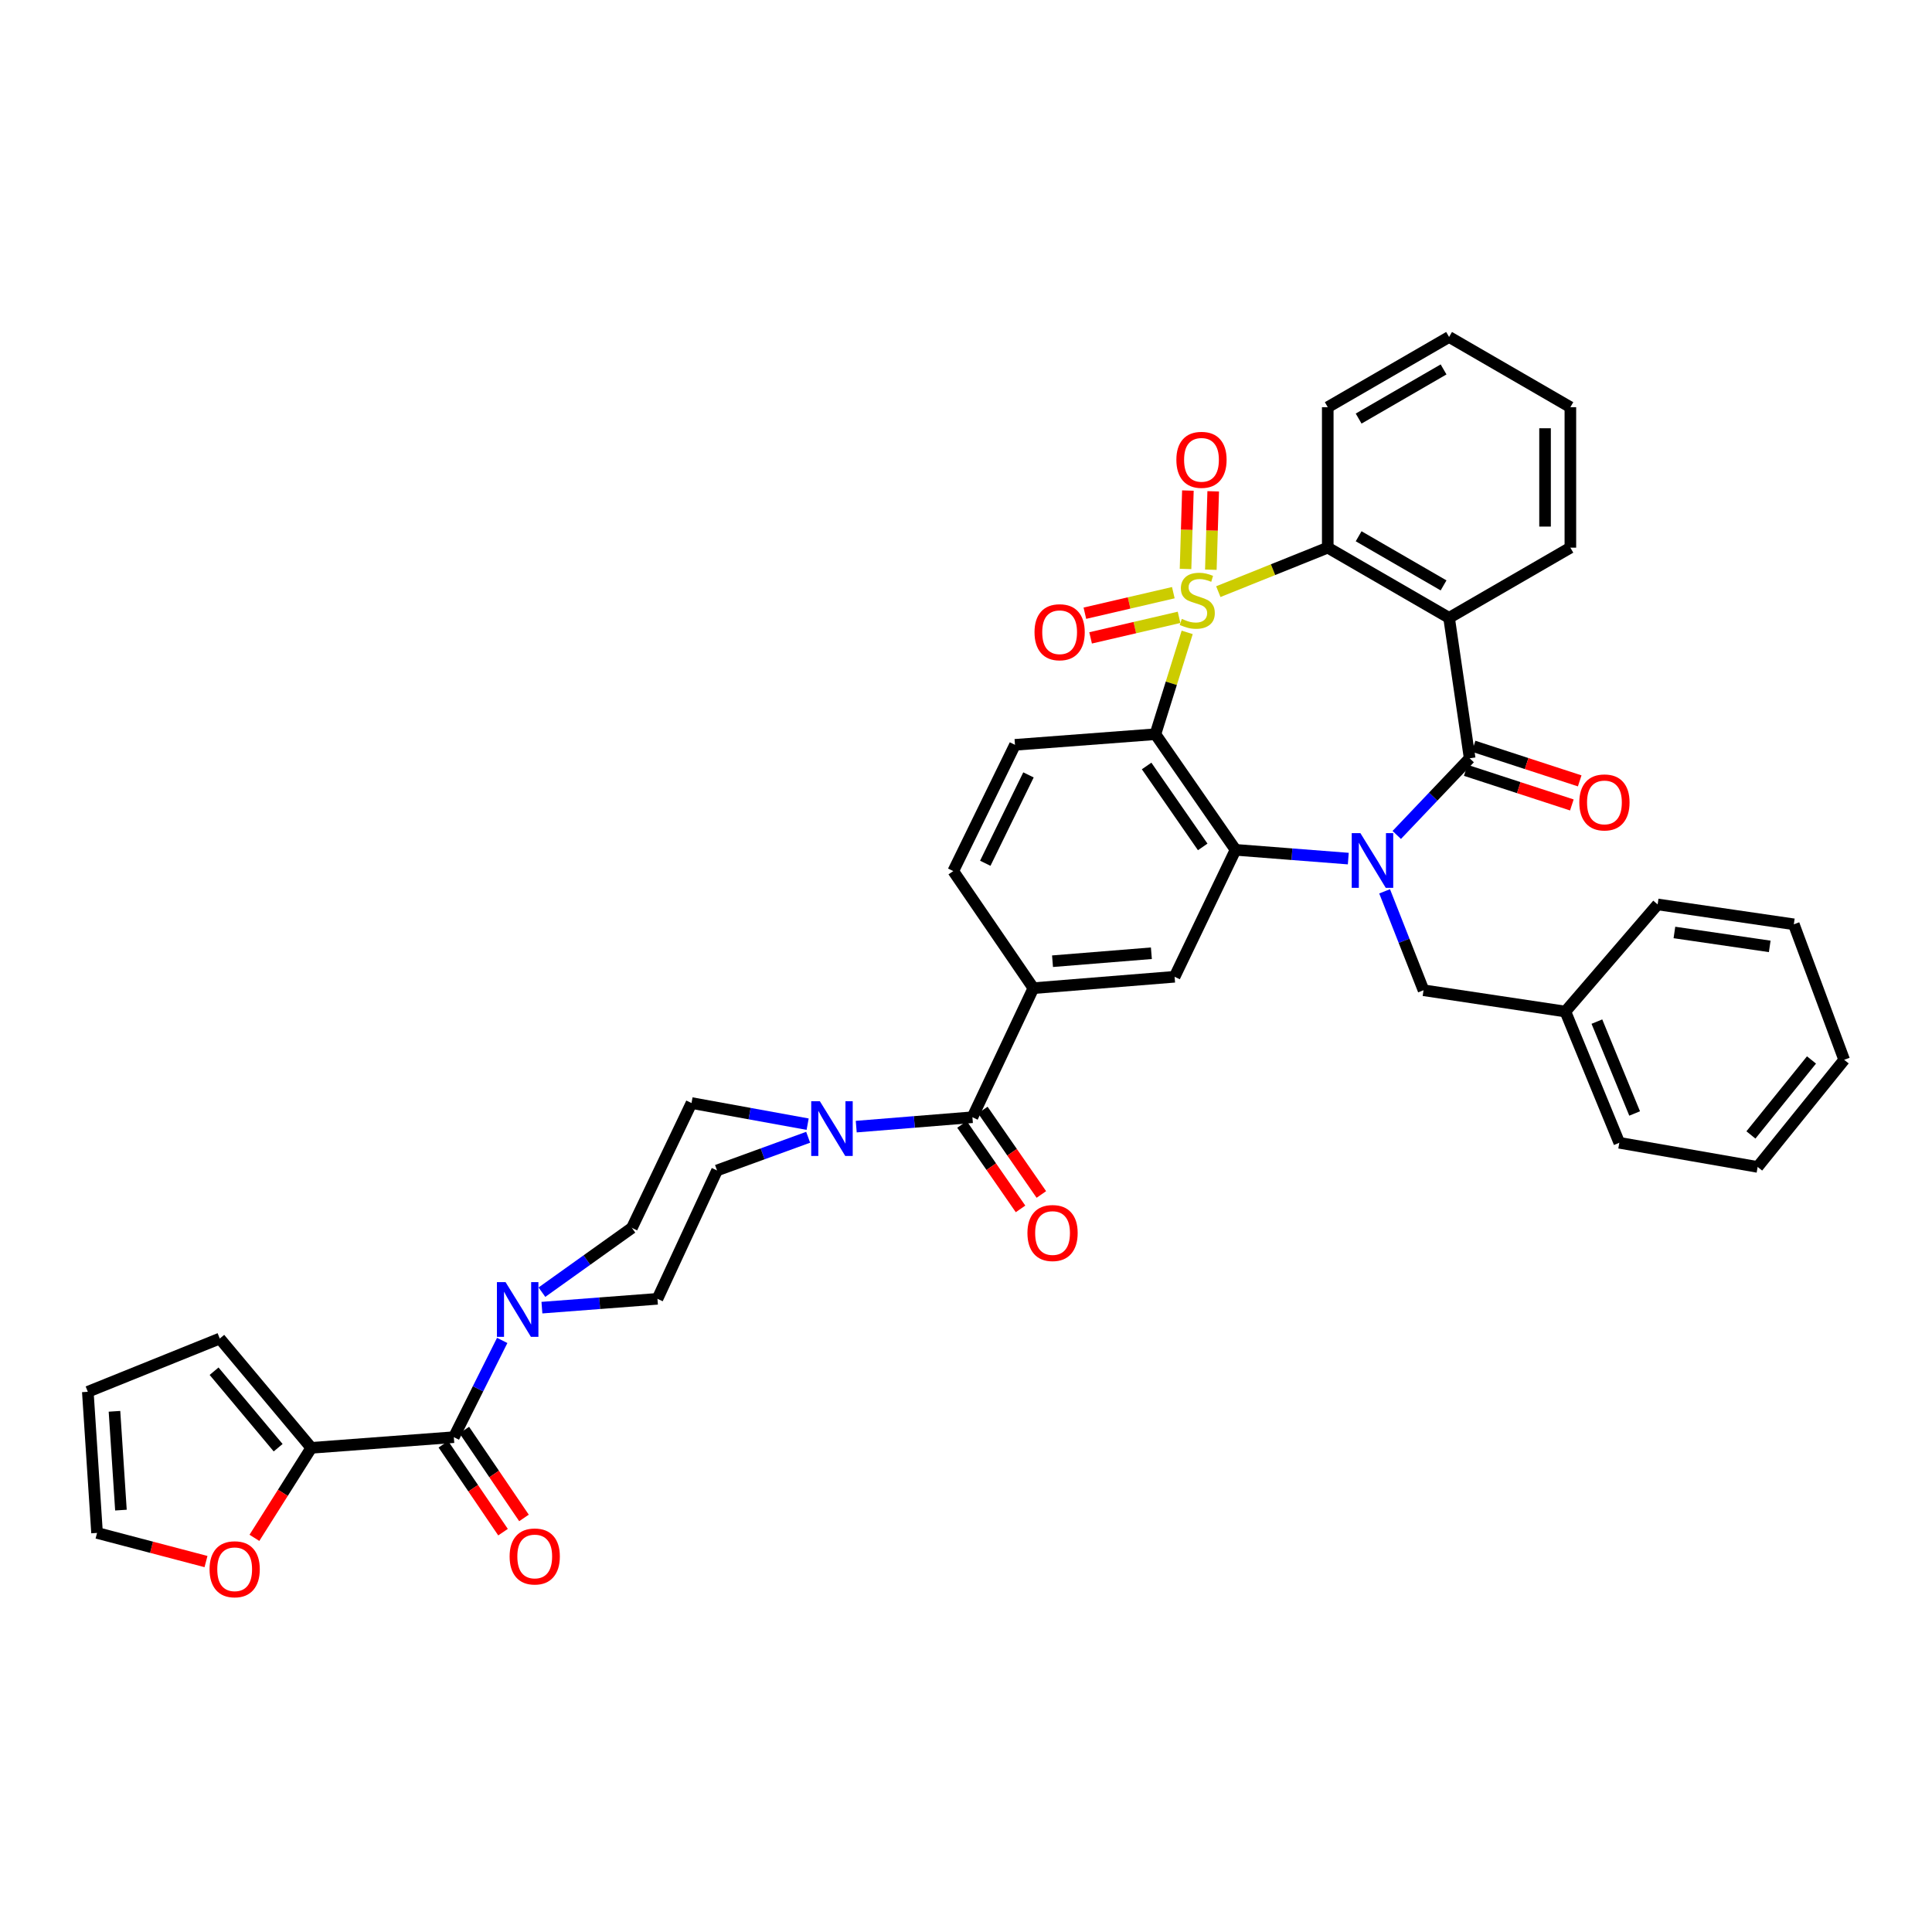 <?xml version='1.0' encoding='iso-8859-1'?>
<svg version='1.1' baseProfile='full'
              xmlns='http://www.w3.org/2000/svg'
                      xmlns:rdkit='http://www.rdkit.org/xml'
                      xmlns:xlink='http://www.w3.org/1999/xlink'
                  xml:space='preserve'
width='1000px' height='1000px' viewBox='0 0 1000 1000'>
<!-- END OF HEADER -->
<rect style='opacity:1.0;fill:#FFFFFF;stroke:none' width='1000' height='1000' x='0' y='0'> </rect>
<path class='bond-1' d='M 614.49,327.318 L 606.264,353.672' style='fill:none;fill-rule:evenodd;stroke:#CCCC00;stroke-width:6px;stroke-linecap:butt;stroke-linejoin:miter;stroke-opacity:1' />
<path class='bond-1' d='M 606.264,353.672 L 598.038,380.026' style='fill:none;fill-rule:evenodd;stroke:#000000;stroke-width:6px;stroke-linecap:butt;stroke-linejoin:miter;stroke-opacity:1' />
<path class='bond-5' d='M 630.602,306.238 L 658.923,294.852' style='fill:none;fill-rule:evenodd;stroke:#CCCC00;stroke-width:6px;stroke-linecap:butt;stroke-linejoin:miter;stroke-opacity:1' />
<path class='bond-5' d='M 658.923,294.852 L 687.243,283.466' style='fill:none;fill-rule:evenodd;stroke:#000000;stroke-width:6px;stroke-linecap:butt;stroke-linejoin:miter;stroke-opacity:1' />
<path class='bond-13' d='M 626.732,294.879 L 627.342,274.59' style='fill:none;fill-rule:evenodd;stroke:#CCCC00;stroke-width:6px;stroke-linecap:butt;stroke-linejoin:miter;stroke-opacity:1' />
<path class='bond-13' d='M 627.342,274.59 L 627.952,254.301' style='fill:none;fill-rule:evenodd;stroke:#FF0000;stroke-width:6px;stroke-linecap:butt;stroke-linejoin:miter;stroke-opacity:1' />
<path class='bond-13' d='M 613.63,294.486 L 614.24,274.196' style='fill:none;fill-rule:evenodd;stroke:#CCCC00;stroke-width:6px;stroke-linecap:butt;stroke-linejoin:miter;stroke-opacity:1' />
<path class='bond-13' d='M 614.24,274.196 L 614.85,253.907' style='fill:none;fill-rule:evenodd;stroke:#FF0000;stroke-width:6px;stroke-linecap:butt;stroke-linejoin:miter;stroke-opacity:1' />
<path class='bond-14' d='M 607.312,306.769 L 584.42,312.083' style='fill:none;fill-rule:evenodd;stroke:#CCCC00;stroke-width:6px;stroke-linecap:butt;stroke-linejoin:miter;stroke-opacity:1' />
<path class='bond-14' d='M 584.42,312.083 L 561.528,317.397' style='fill:none;fill-rule:evenodd;stroke:#FF0000;stroke-width:6px;stroke-linecap:butt;stroke-linejoin:miter;stroke-opacity:1' />
<path class='bond-14' d='M 610.276,319.537 L 587.384,324.851' style='fill:none;fill-rule:evenodd;stroke:#CCCC00;stroke-width:6px;stroke-linecap:butt;stroke-linejoin:miter;stroke-opacity:1' />
<path class='bond-14' d='M 587.384,324.851 L 564.492,330.165' style='fill:none;fill-rule:evenodd;stroke:#FF0000;stroke-width:6px;stroke-linecap:butt;stroke-linejoin:miter;stroke-opacity:1' />
<path class='bond-0' d='M 697.876,444.409 L 668.696,442.139' style='fill:none;fill-rule:evenodd;stroke:#0000FF;stroke-width:6px;stroke-linecap:butt;stroke-linejoin:miter;stroke-opacity:1' />
<path class='bond-0' d='M 668.696,442.139 L 639.517,439.87' style='fill:none;fill-rule:evenodd;stroke:#000000;stroke-width:6px;stroke-linecap:butt;stroke-linejoin:miter;stroke-opacity:1' />
<path class='bond-16' d='M 716.674,461.347 L 726.747,486.949' style='fill:none;fill-rule:evenodd;stroke:#0000FF;stroke-width:6px;stroke-linecap:butt;stroke-linejoin:miter;stroke-opacity:1' />
<path class='bond-16' d='M 726.747,486.949 L 736.819,512.552' style='fill:none;fill-rule:evenodd;stroke:#000000;stroke-width:6px;stroke-linecap:butt;stroke-linejoin:miter;stroke-opacity:1' />
<path class='bond-39' d='M 722.958,432.172 L 741.828,412.332' style='fill:none;fill-rule:evenodd;stroke:#0000FF;stroke-width:6px;stroke-linecap:butt;stroke-linejoin:miter;stroke-opacity:1' />
<path class='bond-39' d='M 741.828,412.332 L 760.697,392.493' style='fill:none;fill-rule:evenodd;stroke:#000000;stroke-width:6px;stroke-linecap:butt;stroke-linejoin:miter;stroke-opacity:1' />
<path class='bond-3' d='M 598.038,380.026 L 639.517,439.87' style='fill:none;fill-rule:evenodd;stroke:#000000;stroke-width:6px;stroke-linecap:butt;stroke-linejoin:miter;stroke-opacity:1' />
<path class='bond-3' d='M 593.487,396.469 L 622.522,438.36' style='fill:none;fill-rule:evenodd;stroke:#000000;stroke-width:6px;stroke-linecap:butt;stroke-linejoin:miter;stroke-opacity:1' />
<path class='bond-15' d='M 598.038,380.026 L 525.356,385.524' style='fill:none;fill-rule:evenodd;stroke:#000000;stroke-width:6px;stroke-linecap:butt;stroke-linejoin:miter;stroke-opacity:1' />
<path class='bond-2' d='M 760.697,392.493 L 750.044,319.796' style='fill:none;fill-rule:evenodd;stroke:#000000;stroke-width:6px;stroke-linecap:butt;stroke-linejoin:miter;stroke-opacity:1' />
<path class='bond-17' d='M 758.665,398.723 L 786.125,407.682' style='fill:none;fill-rule:evenodd;stroke:#000000;stroke-width:6px;stroke-linecap:butt;stroke-linejoin:miter;stroke-opacity:1' />
<path class='bond-17' d='M 786.125,407.682 L 813.585,416.64' style='fill:none;fill-rule:evenodd;stroke:#FF0000;stroke-width:6px;stroke-linecap:butt;stroke-linejoin:miter;stroke-opacity:1' />
<path class='bond-17' d='M 762.73,386.262 L 790.19,395.221' style='fill:none;fill-rule:evenodd;stroke:#000000;stroke-width:6px;stroke-linecap:butt;stroke-linejoin:miter;stroke-opacity:1' />
<path class='bond-17' d='M 790.19,395.221 L 817.65,404.179' style='fill:none;fill-rule:evenodd;stroke:#FF0000;stroke-width:6px;stroke-linecap:butt;stroke-linejoin:miter;stroke-opacity:1' />
<path class='bond-10' d='M 639.517,439.87 L 607.971,505.576' style='fill:none;fill-rule:evenodd;stroke:#000000;stroke-width:6px;stroke-linecap:butt;stroke-linejoin:miter;stroke-opacity:1' />
<path class='bond-4' d='M 750.044,319.796 L 687.243,283.466' style='fill:none;fill-rule:evenodd;stroke:#000000;stroke-width:6px;stroke-linecap:butt;stroke-linejoin:miter;stroke-opacity:1' />
<path class='bond-4' d='M 747.187,303.001 L 703.227,277.57' style='fill:none;fill-rule:evenodd;stroke:#000000;stroke-width:6px;stroke-linecap:butt;stroke-linejoin:miter;stroke-opacity:1' />
<path class='bond-29' d='M 750.044,319.796 L 812.822,283.466' style='fill:none;fill-rule:evenodd;stroke:#000000;stroke-width:6px;stroke-linecap:butt;stroke-linejoin:miter;stroke-opacity:1' />
<path class='bond-31' d='M 687.243,283.466 L 687.243,210.762' style='fill:none;fill-rule:evenodd;stroke:#000000;stroke-width:6px;stroke-linecap:butt;stroke-linejoin:miter;stroke-opacity:1' />
<path class='bond-6' d='M 503.321,578.28 L 534.874,511.474' style='fill:none;fill-rule:evenodd;stroke:#000000;stroke-width:6px;stroke-linecap:butt;stroke-linejoin:miter;stroke-opacity:1' />
<path class='bond-8' d='M 503.321,578.28 L 473.254,580.71' style='fill:none;fill-rule:evenodd;stroke:#000000;stroke-width:6px;stroke-linecap:butt;stroke-linejoin:miter;stroke-opacity:1' />
<path class='bond-8' d='M 473.254,580.71 L 443.187,583.141' style='fill:none;fill-rule:evenodd;stroke:#0000FF;stroke-width:6px;stroke-linecap:butt;stroke-linejoin:miter;stroke-opacity:1' />
<path class='bond-24' d='M 497.934,582.013 L 513.08,603.868' style='fill:none;fill-rule:evenodd;stroke:#000000;stroke-width:6px;stroke-linecap:butt;stroke-linejoin:miter;stroke-opacity:1' />
<path class='bond-24' d='M 513.08,603.868 L 528.227,625.724' style='fill:none;fill-rule:evenodd;stroke:#FF0000;stroke-width:6px;stroke-linecap:butt;stroke-linejoin:miter;stroke-opacity:1' />
<path class='bond-24' d='M 508.707,574.547 L 523.854,596.402' style='fill:none;fill-rule:evenodd;stroke:#000000;stroke-width:6px;stroke-linecap:butt;stroke-linejoin:miter;stroke-opacity:1' />
<path class='bond-24' d='M 523.854,596.402 L 539,618.257' style='fill:none;fill-rule:evenodd;stroke:#FF0000;stroke-width:6px;stroke-linecap:butt;stroke-linejoin:miter;stroke-opacity:1' />
<path class='bond-7' d='M 234.904,743.873 L 247.422,718.838' style='fill:none;fill-rule:evenodd;stroke:#000000;stroke-width:6px;stroke-linecap:butt;stroke-linejoin:miter;stroke-opacity:1' />
<path class='bond-7' d='M 247.422,718.838 L 259.94,693.803' style='fill:none;fill-rule:evenodd;stroke:#0000FF;stroke-width:6px;stroke-linecap:butt;stroke-linejoin:miter;stroke-opacity:1' />
<path class='bond-12' d='M 234.904,743.873 L 161.123,749.401' style='fill:none;fill-rule:evenodd;stroke:#000000;stroke-width:6px;stroke-linecap:butt;stroke-linejoin:miter;stroke-opacity:1' />
<path class='bond-25' d='M 229.482,747.555 L 244.924,770.299' style='fill:none;fill-rule:evenodd;stroke:#000000;stroke-width:6px;stroke-linecap:butt;stroke-linejoin:miter;stroke-opacity:1' />
<path class='bond-25' d='M 244.924,770.299 L 260.366,793.043' style='fill:none;fill-rule:evenodd;stroke:#FF0000;stroke-width:6px;stroke-linecap:butt;stroke-linejoin:miter;stroke-opacity:1' />
<path class='bond-25' d='M 240.327,740.192 L 255.769,762.936' style='fill:none;fill-rule:evenodd;stroke:#000000;stroke-width:6px;stroke-linecap:butt;stroke-linejoin:miter;stroke-opacity:1' />
<path class='bond-25' d='M 255.769,762.936 L 271.211,785.68' style='fill:none;fill-rule:evenodd;stroke:#FF0000;stroke-width:6px;stroke-linecap:butt;stroke-linejoin:miter;stroke-opacity:1' />
<path class='bond-22' d='M 418.301,588.644 L 394.719,597.232' style='fill:none;fill-rule:evenodd;stroke:#0000FF;stroke-width:6px;stroke-linecap:butt;stroke-linejoin:miter;stroke-opacity:1' />
<path class='bond-22' d='M 394.719,597.232 L 371.137,605.82' style='fill:none;fill-rule:evenodd;stroke:#000000;stroke-width:6px;stroke-linecap:butt;stroke-linejoin:miter;stroke-opacity:1' />
<path class='bond-23' d='M 418.037,581.867 L 387.982,576.399' style='fill:none;fill-rule:evenodd;stroke:#0000FF;stroke-width:6px;stroke-linecap:butt;stroke-linejoin:miter;stroke-opacity:1' />
<path class='bond-23' d='M 387.982,576.399 L 357.927,570.932' style='fill:none;fill-rule:evenodd;stroke:#000000;stroke-width:6px;stroke-linecap:butt;stroke-linejoin:miter;stroke-opacity:1' />
<path class='bond-9' d='M 280.5,668.827 L 303.786,652.194' style='fill:none;fill-rule:evenodd;stroke:#0000FF;stroke-width:6px;stroke-linecap:butt;stroke-linejoin:miter;stroke-opacity:1' />
<path class='bond-9' d='M 303.786,652.194 L 327.073,635.56' style='fill:none;fill-rule:evenodd;stroke:#000000;stroke-width:6px;stroke-linecap:butt;stroke-linejoin:miter;stroke-opacity:1' />
<path class='bond-42' d='M 280.497,676.837 L 310.397,674.553' style='fill:none;fill-rule:evenodd;stroke:#0000FF;stroke-width:6px;stroke-linecap:butt;stroke-linejoin:miter;stroke-opacity:1' />
<path class='bond-42' d='M 310.397,674.553 L 340.297,672.269' style='fill:none;fill-rule:evenodd;stroke:#000000;stroke-width:6px;stroke-linecap:butt;stroke-linejoin:miter;stroke-opacity:1' />
<path class='bond-41' d='M 607.971,505.576 L 534.874,511.474' style='fill:none;fill-rule:evenodd;stroke:#000000;stroke-width:6px;stroke-linecap:butt;stroke-linejoin:miter;stroke-opacity:1' />
<path class='bond-41' d='M 595.952,493.395 L 544.784,497.524' style='fill:none;fill-rule:evenodd;stroke:#000000;stroke-width:6px;stroke-linecap:butt;stroke-linejoin:miter;stroke-opacity:1' />
<path class='bond-11' d='M 534.874,511.474 L 493.41,450.873' style='fill:none;fill-rule:evenodd;stroke:#000000;stroke-width:6px;stroke-linecap:butt;stroke-linejoin:miter;stroke-opacity:1' />
<path class='bond-18' d='M 161.123,749.401 L 146.404,772.694' style='fill:none;fill-rule:evenodd;stroke:#000000;stroke-width:6px;stroke-linecap:butt;stroke-linejoin:miter;stroke-opacity:1' />
<path class='bond-18' d='M 146.404,772.694 L 131.686,795.988' style='fill:none;fill-rule:evenodd;stroke:#FF0000;stroke-width:6px;stroke-linecap:butt;stroke-linejoin:miter;stroke-opacity:1' />
<path class='bond-26' d='M 161.123,749.401 L 113.753,692.834' style='fill:none;fill-rule:evenodd;stroke:#000000;stroke-width:6px;stroke-linecap:butt;stroke-linejoin:miter;stroke-opacity:1' />
<path class='bond-26' d='M 143.968,749.331 L 110.809,709.734' style='fill:none;fill-rule:evenodd;stroke:#000000;stroke-width:6px;stroke-linecap:butt;stroke-linejoin:miter;stroke-opacity:1' />
<path class='bond-19' d='M 525.356,385.524 L 493.41,450.873' style='fill:none;fill-rule:evenodd;stroke:#000000;stroke-width:6px;stroke-linecap:butt;stroke-linejoin:miter;stroke-opacity:1' />
<path class='bond-19' d='M 532.34,401.083 L 509.978,446.827' style='fill:none;fill-rule:evenodd;stroke:#000000;stroke-width:6px;stroke-linecap:butt;stroke-linejoin:miter;stroke-opacity:1' />
<path class='bond-30' d='M 736.819,512.552 L 810.237,523.577' style='fill:none;fill-rule:evenodd;stroke:#000000;stroke-width:6px;stroke-linecap:butt;stroke-linejoin:miter;stroke-opacity:1' />
<path class='bond-27' d='M 106.623,808.264 L 78.427,800.853' style='fill:none;fill-rule:evenodd;stroke:#FF0000;stroke-width:6px;stroke-linecap:butt;stroke-linejoin:miter;stroke-opacity:1' />
<path class='bond-27' d='M 78.427,800.853 L 50.232,793.442' style='fill:none;fill-rule:evenodd;stroke:#000000;stroke-width:6px;stroke-linecap:butt;stroke-linejoin:miter;stroke-opacity:1' />
<path class='bond-20' d='M 327.073,635.56 L 357.927,570.932' style='fill:none;fill-rule:evenodd;stroke:#000000;stroke-width:6px;stroke-linecap:butt;stroke-linejoin:miter;stroke-opacity:1' />
<path class='bond-21' d='M 340.297,672.269 L 371.137,605.82' style='fill:none;fill-rule:evenodd;stroke:#000000;stroke-width:6px;stroke-linecap:butt;stroke-linejoin:miter;stroke-opacity:1' />
<path class='bond-28' d='M 113.753,692.834 L 45.455,720.389' style='fill:none;fill-rule:evenodd;stroke:#000000;stroke-width:6px;stroke-linecap:butt;stroke-linejoin:miter;stroke-opacity:1' />
<path class='bond-44' d='M 50.232,793.442 L 45.455,720.389' style='fill:none;fill-rule:evenodd;stroke:#000000;stroke-width:6px;stroke-linecap:butt;stroke-linejoin:miter;stroke-opacity:1' />
<path class='bond-44' d='M 62.595,781.629 L 59.251,730.492' style='fill:none;fill-rule:evenodd;stroke:#000000;stroke-width:6px;stroke-linecap:butt;stroke-linejoin:miter;stroke-opacity:1' />
<path class='bond-40' d='M 812.822,283.466 L 812.822,210.762' style='fill:none;fill-rule:evenodd;stroke:#000000;stroke-width:6px;stroke-linecap:butt;stroke-linejoin:miter;stroke-opacity:1' />
<path class='bond-40' d='M 799.715,272.56 L 799.715,221.668' style='fill:none;fill-rule:evenodd;stroke:#000000;stroke-width:6px;stroke-linecap:butt;stroke-linejoin:miter;stroke-opacity:1' />
<path class='bond-32' d='M 810.237,523.577 L 838.149,591.504' style='fill:none;fill-rule:evenodd;stroke:#000000;stroke-width:6px;stroke-linecap:butt;stroke-linejoin:miter;stroke-opacity:1' />
<path class='bond-32' d='M 826.548,528.784 L 846.086,576.333' style='fill:none;fill-rule:evenodd;stroke:#000000;stroke-width:6px;stroke-linecap:butt;stroke-linejoin:miter;stroke-opacity:1' />
<path class='bond-33' d='M 810.237,523.577 L 857.993,468.131' style='fill:none;fill-rule:evenodd;stroke:#000000;stroke-width:6px;stroke-linecap:butt;stroke-linejoin:miter;stroke-opacity:1' />
<path class='bond-35' d='M 687.243,210.762 L 750.044,174.417' style='fill:none;fill-rule:evenodd;stroke:#000000;stroke-width:6px;stroke-linecap:butt;stroke-linejoin:miter;stroke-opacity:1' />
<path class='bond-35' d='M 703.229,216.655 L 747.189,191.214' style='fill:none;fill-rule:evenodd;stroke:#000000;stroke-width:6px;stroke-linecap:butt;stroke-linejoin:miter;stroke-opacity:1' />
<path class='bond-37' d='M 838.149,591.504 L 909.754,604' style='fill:none;fill-rule:evenodd;stroke:#000000;stroke-width:6px;stroke-linecap:butt;stroke-linejoin:miter;stroke-opacity:1' />
<path class='bond-36' d='M 857.993,468.131 L 928.476,478.421' style='fill:none;fill-rule:evenodd;stroke:#000000;stroke-width:6px;stroke-linecap:butt;stroke-linejoin:miter;stroke-opacity:1' />
<path class='bond-36' d='M 866.672,482.645 L 916.01,489.848' style='fill:none;fill-rule:evenodd;stroke:#000000;stroke-width:6px;stroke-linecap:butt;stroke-linejoin:miter;stroke-opacity:1' />
<path class='bond-34' d='M 812.822,210.762 L 750.044,174.417' style='fill:none;fill-rule:evenodd;stroke:#000000;stroke-width:6px;stroke-linecap:butt;stroke-linejoin:miter;stroke-opacity:1' />
<path class='bond-38' d='M 928.476,478.421 L 954.545,548.547' style='fill:none;fill-rule:evenodd;stroke:#000000;stroke-width:6px;stroke-linecap:butt;stroke-linejoin:miter;stroke-opacity:1' />
<path class='bond-43' d='M 909.754,604 L 954.545,548.547' style='fill:none;fill-rule:evenodd;stroke:#000000;stroke-width:6px;stroke-linecap:butt;stroke-linejoin:miter;stroke-opacity:1' />
<path class='bond-43' d='M 906.276,587.446 L 937.63,548.629' style='fill:none;fill-rule:evenodd;stroke:#000000;stroke-width:6px;stroke-linecap:butt;stroke-linejoin:miter;stroke-opacity:1' />
<path  class='atom-0' d='M 611.702 320.341
Q 612.022 320.461, 613.342 321.021
Q 614.662 321.581, 616.102 321.941
Q 617.582 322.261, 619.022 322.261
Q 621.702 322.261, 623.262 320.981
Q 624.822 319.661, 624.822 317.381
Q 624.822 315.821, 624.022 314.861
Q 623.262 313.901, 622.062 313.381
Q 620.862 312.861, 618.862 312.261
Q 616.342 311.501, 614.822 310.781
Q 613.342 310.061, 612.262 308.541
Q 611.222 307.021, 611.222 304.461
Q 611.222 300.901, 613.622 298.701
Q 616.062 296.501, 620.862 296.501
Q 624.142 296.501, 627.862 298.061
L 626.942 301.141
Q 623.542 299.741, 620.982 299.741
Q 618.222 299.741, 616.702 300.901
Q 615.182 302.021, 615.222 303.981
Q 615.222 305.501, 615.982 306.421
Q 616.782 307.341, 617.902 307.861
Q 619.062 308.381, 620.982 308.981
Q 623.542 309.781, 625.062 310.581
Q 626.582 311.381, 627.662 313.021
Q 628.782 314.621, 628.782 317.381
Q 628.782 321.301, 626.142 323.421
Q 623.542 325.501, 619.182 325.501
Q 616.662 325.501, 614.742 324.941
Q 612.862 324.421, 610.622 323.501
L 611.702 320.341
' fill='#CCCC00'/>
<path  class='atom-1' d='M 704.133 431.222
L 713.413 446.222
Q 714.333 447.702, 715.813 450.382
Q 717.293 453.062, 717.373 453.222
L 717.373 431.222
L 721.133 431.222
L 721.133 459.542
L 717.253 459.542
L 707.293 443.142
Q 706.133 441.222, 704.893 439.022
Q 703.693 436.822, 703.333 436.142
L 703.333 459.542
L 699.653 459.542
L 699.653 431.222
L 704.133 431.222
' fill='#0000FF'/>
<path  class='atom-9' d='M 424.364 569.996
L 433.644 584.996
Q 434.564 586.476, 436.044 589.156
Q 437.524 591.836, 437.604 591.996
L 437.604 569.996
L 441.364 569.996
L 441.364 598.316
L 437.484 598.316
L 427.524 581.916
Q 426.364 579.996, 425.124 577.796
Q 423.924 575.596, 423.564 574.916
L 423.564 598.316
L 419.884 598.316
L 419.884 569.996
L 424.364 569.996
' fill='#0000FF'/>
<path  class='atom-10' d='M 261.683 663.636
L 270.963 678.636
Q 271.883 680.116, 273.363 682.796
Q 274.843 685.476, 274.923 685.636
L 274.923 663.636
L 278.683 663.636
L 278.683 691.956
L 274.803 691.956
L 264.843 675.556
Q 263.683 673.636, 262.443 671.436
Q 261.243 669.236, 260.883 668.556
L 260.883 691.956
L 257.203 691.956
L 257.203 663.636
L 261.683 663.636
' fill='#0000FF'/>
<path  class='atom-14' d='M 608.887 238.004
Q 608.887 231.204, 612.247 227.404
Q 615.607 223.604, 621.887 223.604
Q 628.167 223.604, 631.527 227.404
Q 634.887 231.204, 634.887 238.004
Q 634.887 244.884, 631.487 248.804
Q 628.087 252.684, 621.887 252.684
Q 615.647 252.684, 612.247 248.804
Q 608.887 244.924, 608.887 238.004
M 621.887 249.484
Q 626.207 249.484, 628.527 246.604
Q 630.887 243.684, 630.887 238.004
Q 630.887 232.444, 628.527 229.644
Q 626.207 226.804, 621.887 226.804
Q 617.567 226.804, 615.207 229.604
Q 612.887 232.404, 612.887 238.004
Q 612.887 243.724, 615.207 246.604
Q 617.567 249.484, 621.887 249.484
' fill='#FF0000'/>
<path  class='atom-15' d='M 535.462 327.238
Q 535.462 320.438, 538.822 316.638
Q 542.182 312.838, 548.462 312.838
Q 554.742 312.838, 558.102 316.638
Q 561.462 320.438, 561.462 327.238
Q 561.462 334.118, 558.062 338.038
Q 554.662 341.918, 548.462 341.918
Q 542.222 341.918, 538.822 338.038
Q 535.462 334.158, 535.462 327.238
M 548.462 338.718
Q 552.782 338.718, 555.102 335.838
Q 557.462 332.918, 557.462 327.238
Q 557.462 321.678, 555.102 318.878
Q 552.782 316.038, 548.462 316.038
Q 544.142 316.038, 541.782 318.838
Q 539.462 321.638, 539.462 327.238
Q 539.462 332.958, 541.782 335.838
Q 544.142 338.718, 548.462 338.718
' fill='#FF0000'/>
<path  class='atom-18' d='M 817.452 415.329
Q 817.452 408.529, 820.812 404.729
Q 824.172 400.929, 830.452 400.929
Q 836.732 400.929, 840.092 404.729
Q 843.452 408.529, 843.452 415.329
Q 843.452 422.209, 840.052 426.129
Q 836.652 430.009, 830.452 430.009
Q 824.212 430.009, 820.812 426.129
Q 817.452 422.249, 817.452 415.329
M 830.452 426.809
Q 834.772 426.809, 837.092 423.929
Q 839.452 421.009, 839.452 415.329
Q 839.452 409.769, 837.092 406.969
Q 834.772 404.129, 830.452 404.129
Q 826.132 404.129, 823.772 406.929
Q 821.452 409.729, 821.452 415.329
Q 821.452 421.049, 823.772 423.929
Q 826.132 426.809, 830.452 426.809
' fill='#FF0000'/>
<path  class='atom-19' d='M 108.465 812.245
Q 108.465 805.445, 111.825 801.645
Q 115.185 797.845, 121.465 797.845
Q 127.745 797.845, 131.105 801.645
Q 134.465 805.445, 134.465 812.245
Q 134.465 819.125, 131.065 823.045
Q 127.665 826.925, 121.465 826.925
Q 115.225 826.925, 111.825 823.045
Q 108.465 819.165, 108.465 812.245
M 121.465 823.725
Q 125.785 823.725, 128.105 820.845
Q 130.465 817.925, 130.465 812.245
Q 130.465 806.685, 128.105 803.885
Q 125.785 801.045, 121.465 801.045
Q 117.145 801.045, 114.785 803.845
Q 112.465 806.645, 112.465 812.245
Q 112.465 817.965, 114.785 820.845
Q 117.145 823.725, 121.465 823.725
' fill='#FF0000'/>
<path  class='atom-25' d='M 531.799 638.211
Q 531.799 631.411, 535.159 627.611
Q 538.519 623.811, 544.799 623.811
Q 551.079 623.811, 554.439 627.611
Q 557.799 631.411, 557.799 638.211
Q 557.799 645.091, 554.399 649.011
Q 550.999 652.891, 544.799 652.891
Q 538.559 652.891, 535.159 649.011
Q 531.799 645.131, 531.799 638.211
M 544.799 649.691
Q 549.119 649.691, 551.439 646.811
Q 553.799 643.891, 553.799 638.211
Q 553.799 632.651, 551.439 629.851
Q 549.119 627.011, 544.799 627.011
Q 540.479 627.011, 538.119 629.811
Q 535.799 632.611, 535.799 638.211
Q 535.799 643.931, 538.119 646.811
Q 540.479 649.691, 544.799 649.691
' fill='#FF0000'/>
<path  class='atom-26' d='M 263.776 805.625
Q 263.776 798.825, 267.136 795.025
Q 270.496 791.225, 276.776 791.225
Q 283.056 791.225, 286.416 795.025
Q 289.776 798.825, 289.776 805.625
Q 289.776 812.505, 286.376 816.425
Q 282.976 820.305, 276.776 820.305
Q 270.536 820.305, 267.136 816.425
Q 263.776 812.545, 263.776 805.625
M 276.776 817.105
Q 281.096 817.105, 283.416 814.225
Q 285.776 811.305, 285.776 805.625
Q 285.776 800.065, 283.416 797.265
Q 281.096 794.425, 276.776 794.425
Q 272.456 794.425, 270.096 797.225
Q 267.776 800.025, 267.776 805.625
Q 267.776 811.345, 270.096 814.225
Q 272.456 817.105, 276.776 817.105
' fill='#FF0000'/>
</svg>
